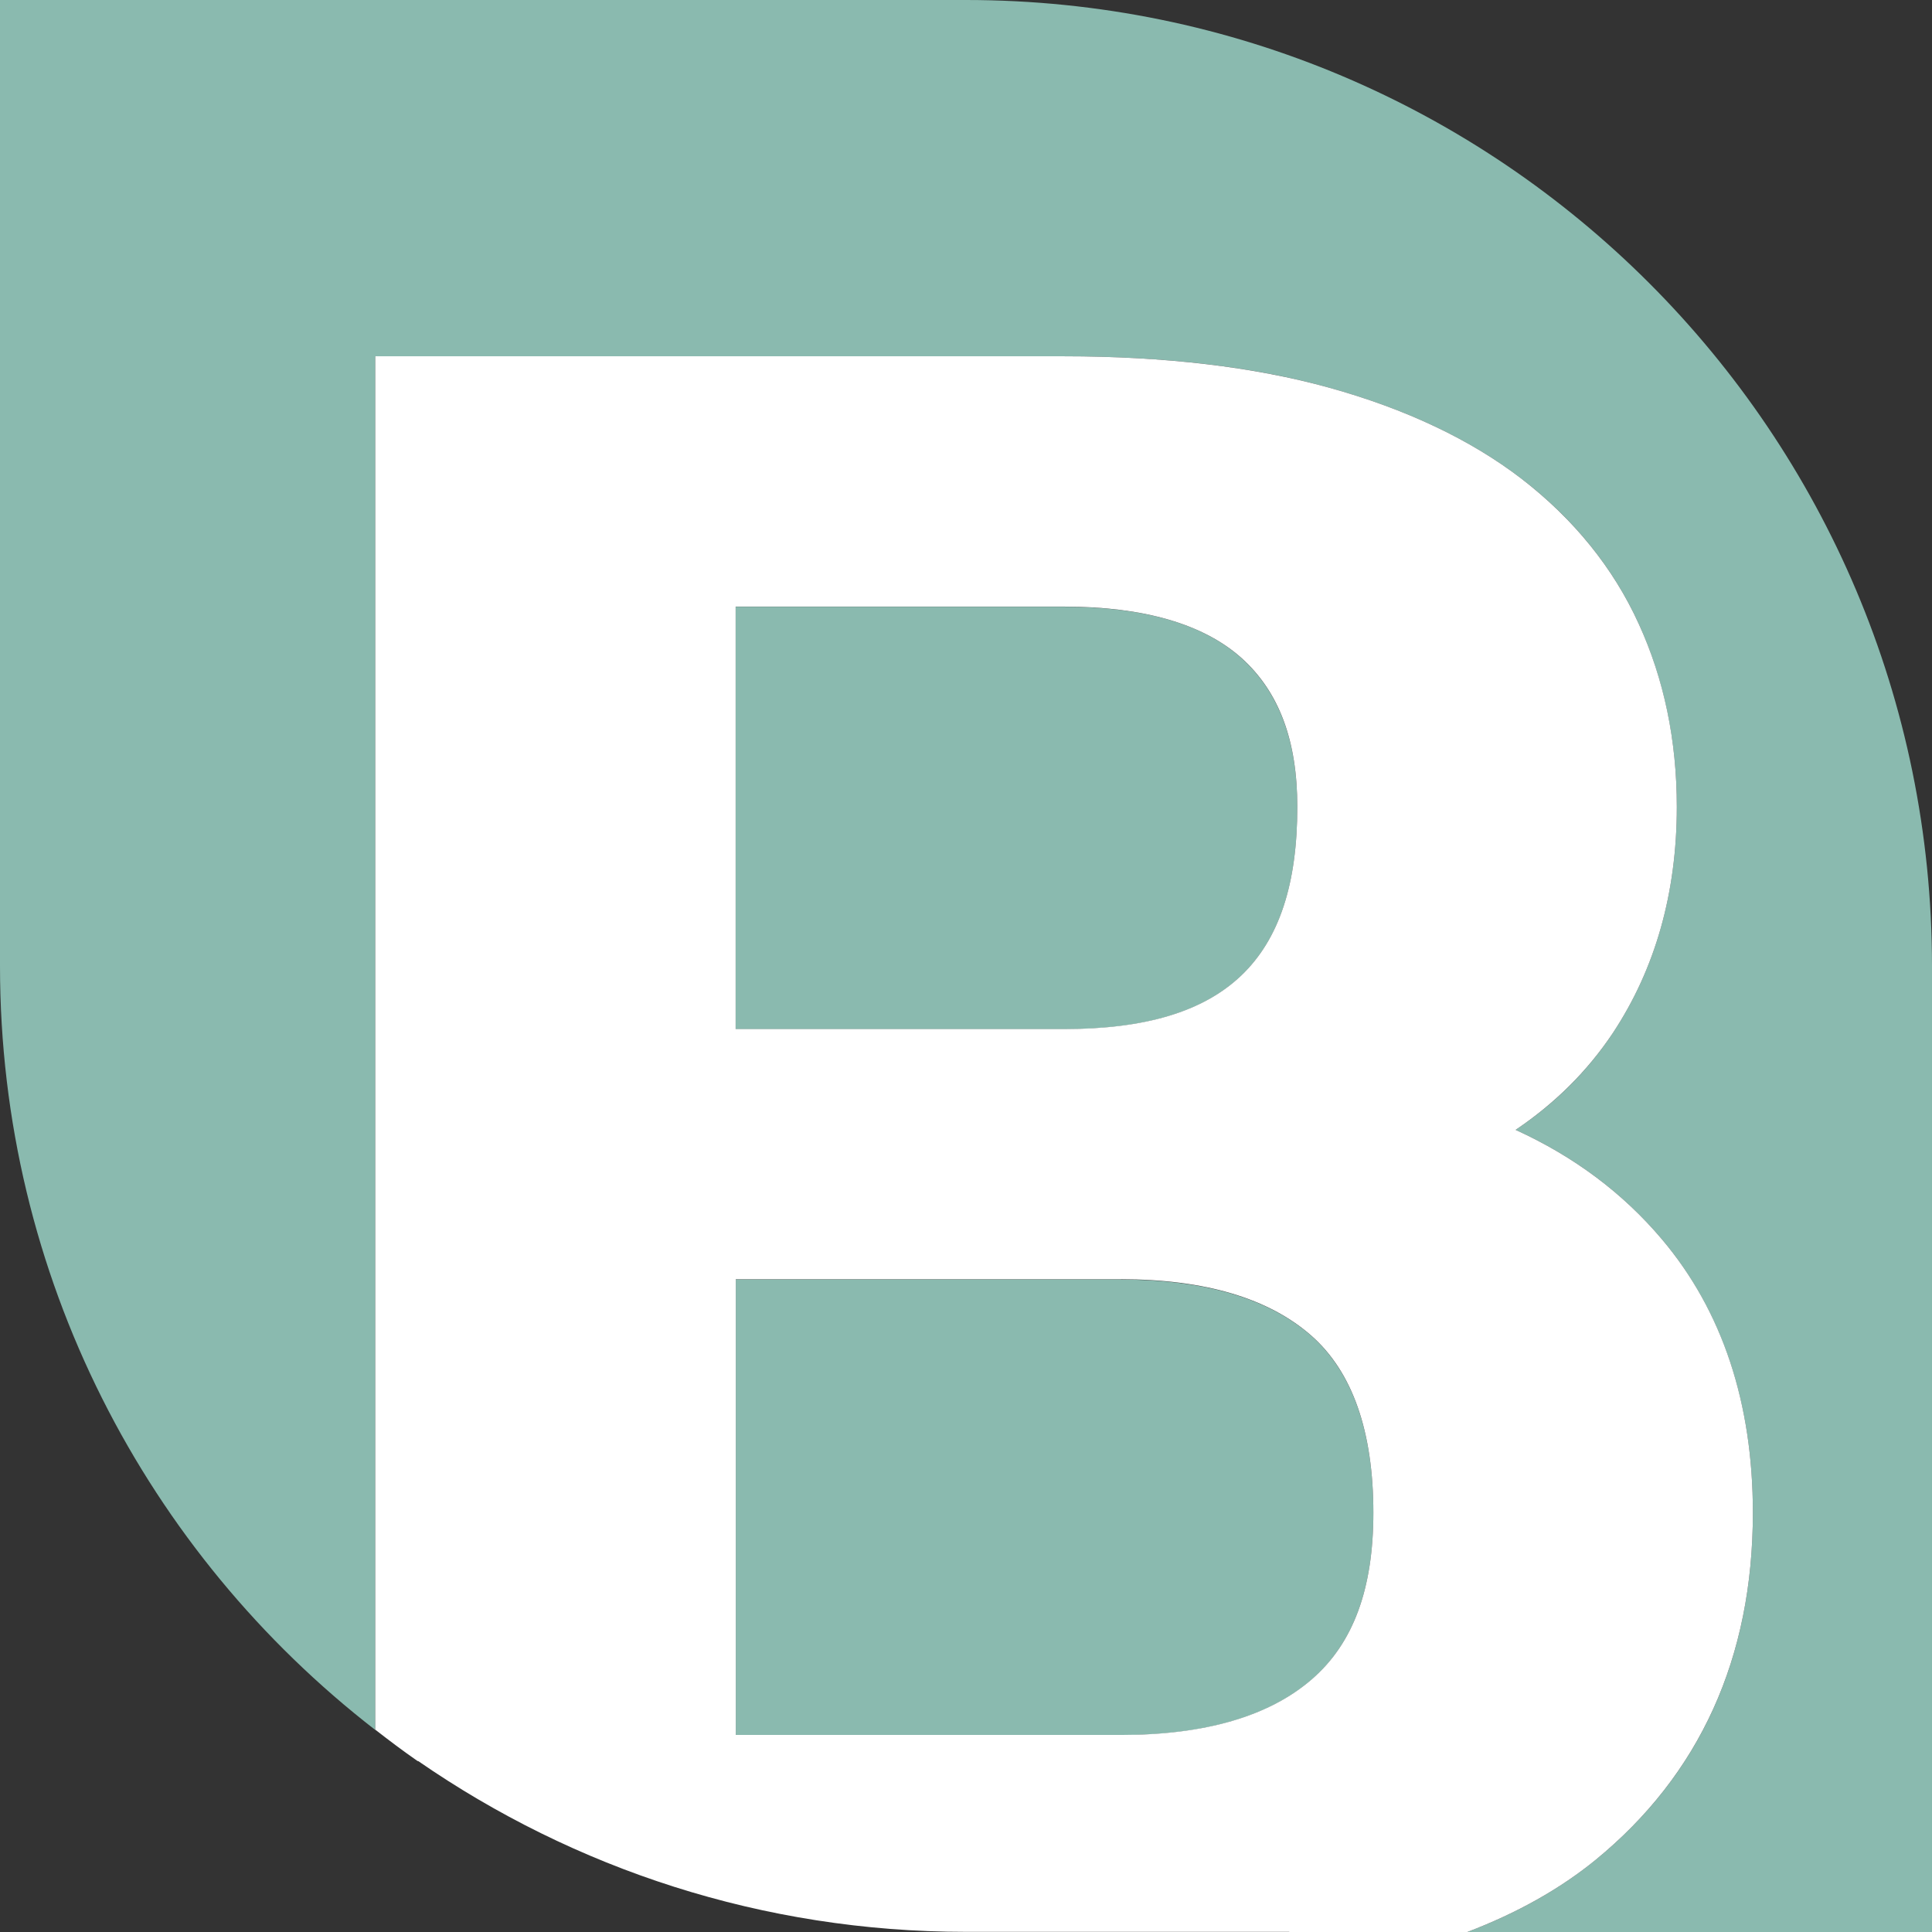<?xml version="1.0" encoding="UTF-8"?>
<svg xmlns="http://www.w3.org/2000/svg" id="Ebene_1" viewBox="0 0 127.27 127.27">
  <rect x="0" y="0" width="127.27" height="127.27" fill="#333333" stroke="none"/>
  <defs>
    <style>.cls-1{fill:#8abaaf;}.cls-1,.cls-2{stroke-width:0px;}.cls-2{fill:#fff;}</style>
  </defs>
  <path class="cls-1" d="m73.85,84.28h-25.38v30.02h25.38c5.54,0,9.77-1.24,12.57-3.67,2.72-2.37,4.05-5.96,4.05-10.97,0-5.33-1.37-9.25-4.07-11.65-2.8-2.47-7.03-3.72-12.55-3.72m-3.76-44.32h-21.63v27.83h21.63c10.63,0,15.37-4.52,15.37-14.64,0-4.35-1.2-7.55-3.65-9.78-2.51-2.27-6.45-3.41-11.72-3.41m57.18,87.31v-63.63C127.27,28.49,98.78,0,63.63,0H0v63.63c0,20.48,9.69,38.69,24.72,50.33V23.47h45.37c6.66,0,12.54.69,17.47,2.07,5.05,1.4,9.31,3.42,12.66,5.99,3.45,2.65,6.05,5.87,7.73,9.56,1.66,3.65,2.51,7.7,2.51,12.06,0,5.66-1.42,10.68-4.22,14.91-1.66,2.5-3.8,4.63-6.4,6.37,3.84,1.75,7.07,4.16,9.65,7.22h0c3.96,4.71,5.98,10.77,5.98,18,0,9.55-3.48,17.25-10.36,22.87-2.34,1.91-5.16,3.5-8.45,4.75h30.61Z"></path>
  <path class="cls-2" d="m86.42,110.62c-2.81,2.44-7.04,3.67-12.57,3.67h-25.38v-30.02h25.38c5.53,0,9.75,1.26,12.55,3.73,2.7,2.39,4.07,6.31,4.07,11.65,0,5.01-1.32,8.6-4.05,10.97m-.96-57.47c0,10.13-4.74,14.64-15.37,14.64h-21.63v-27.83h21.63c5.26,0,9.21,1.15,11.72,3.41,2.46,2.23,3.65,5.43,3.65,9.78m-.53,74.12h11.73c3.28-1.25,6.11-2.84,8.45-4.75,6.87-5.62,10.36-13.31,10.36-22.87,0-7.23-2.01-13.29-5.98-18h0c-2.58-3.06-5.81-5.47-9.65-7.22,2.6-1.75,4.74-3.88,6.4-6.37,2.8-4.23,4.22-9.24,4.22-14.91,0-4.36-.84-8.41-2.51-12.06-1.68-3.69-4.28-6.9-7.73-9.56-3.35-2.57-7.61-4.59-12.66-5.99-4.93-1.37-10.81-2.07-17.47-2.07H24.72v90.47c.91.71,1.84,1.41,2.79,2.07h.04c10.26,7.09,22.68,11.25,36.08,11.25h21.3Z"></path>
</svg>
